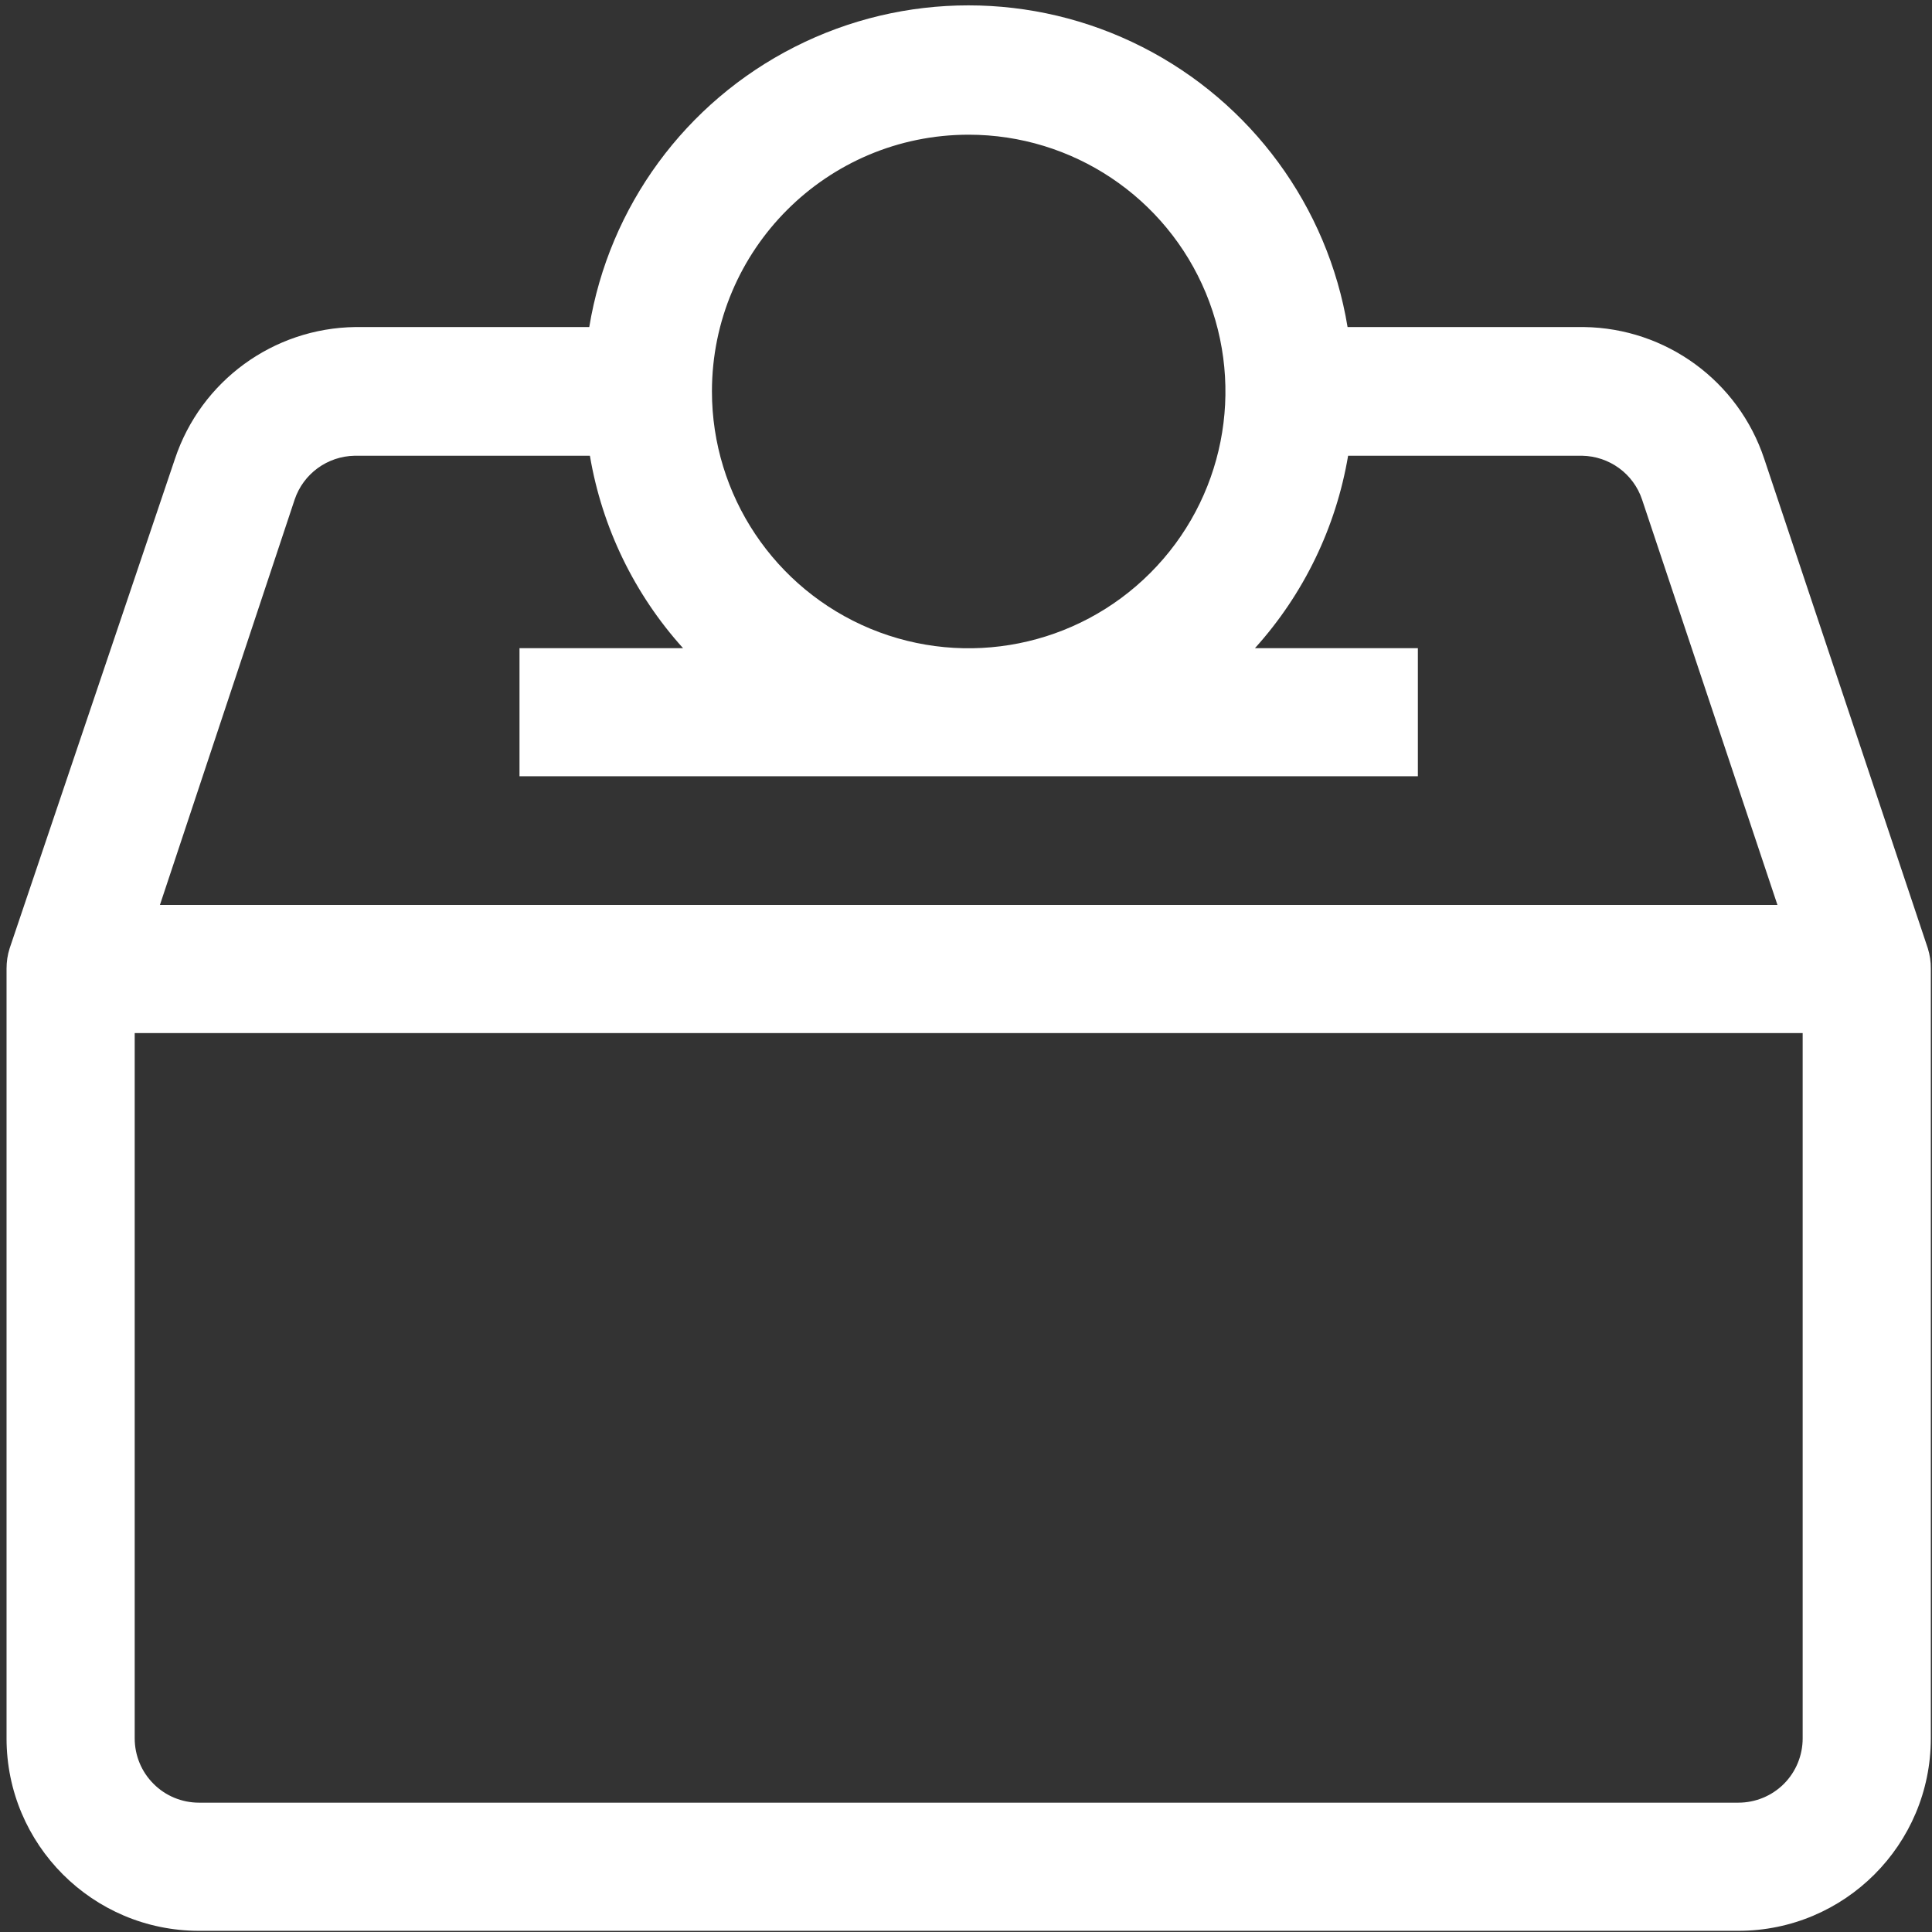 <svg width="18" height="18" viewBox="0 0 18 18" fill="none" xmlns="http://www.w3.org/2000/svg">
<rect x="0" y="0" width="18" height="18" fill="#333333" stroke="none"/>
<g clip-path="url(#clip0_87_679)">
<path d="M17.961 8.835L16.437 4.275C16.196 3.549 15.521 3.057 14.757 3.047H12.555C12.37 1.922 11.658 0.953 10.641 0.437C9.624 -0.079 8.421 -0.079 7.404 0.437C6.386 0.953 5.675 1.922 5.49 3.047H3.311C2.546 3.057 1.872 3.549 1.63 4.275L0.09 8.835C0.07 8.896 0.061 8.961 0.061 9.025V16.196C0.061 17.186 0.864 17.989 1.854 17.989H16.196C17.186 17.989 17.989 17.186 17.989 16.196V9.025C17.99 8.961 17.98 8.896 17.961 8.835ZM9.025 1.255C9.993 1.255 10.865 1.838 11.235 2.731C11.605 3.626 11.401 4.654 10.717 5.338C10.033 6.023 9.004 6.228 8.11 5.858C7.216 5.487 6.633 4.614 6.633 3.647C6.633 2.326 7.704 1.255 9.025 1.255ZM2.745 4.655C2.826 4.414 3.05 4.25 3.306 4.246H5.496C5.609 4.914 5.91 5.536 6.364 6.039H4.84V7.232H13.21V6.039H11.692C12.146 5.536 12.447 4.914 12.56 4.246H14.739C14.994 4.25 15.219 4.414 15.299 4.655L16.56 8.431H1.49L2.745 4.655ZM16.19 16.795H1.854C1.695 16.795 1.542 16.732 1.431 16.62C1.318 16.508 1.255 16.355 1.255 16.196V9.625H16.795V16.196C16.795 16.355 16.732 16.508 16.62 16.62C16.508 16.732 16.355 16.795 16.196 16.795H16.19Z" fill="white"/>
</g>
<defs>
<clipPath id="clip0_87_679">
<rect width="18" height="18" fill="white"/>
</clipPath>
</defs>
</svg>
